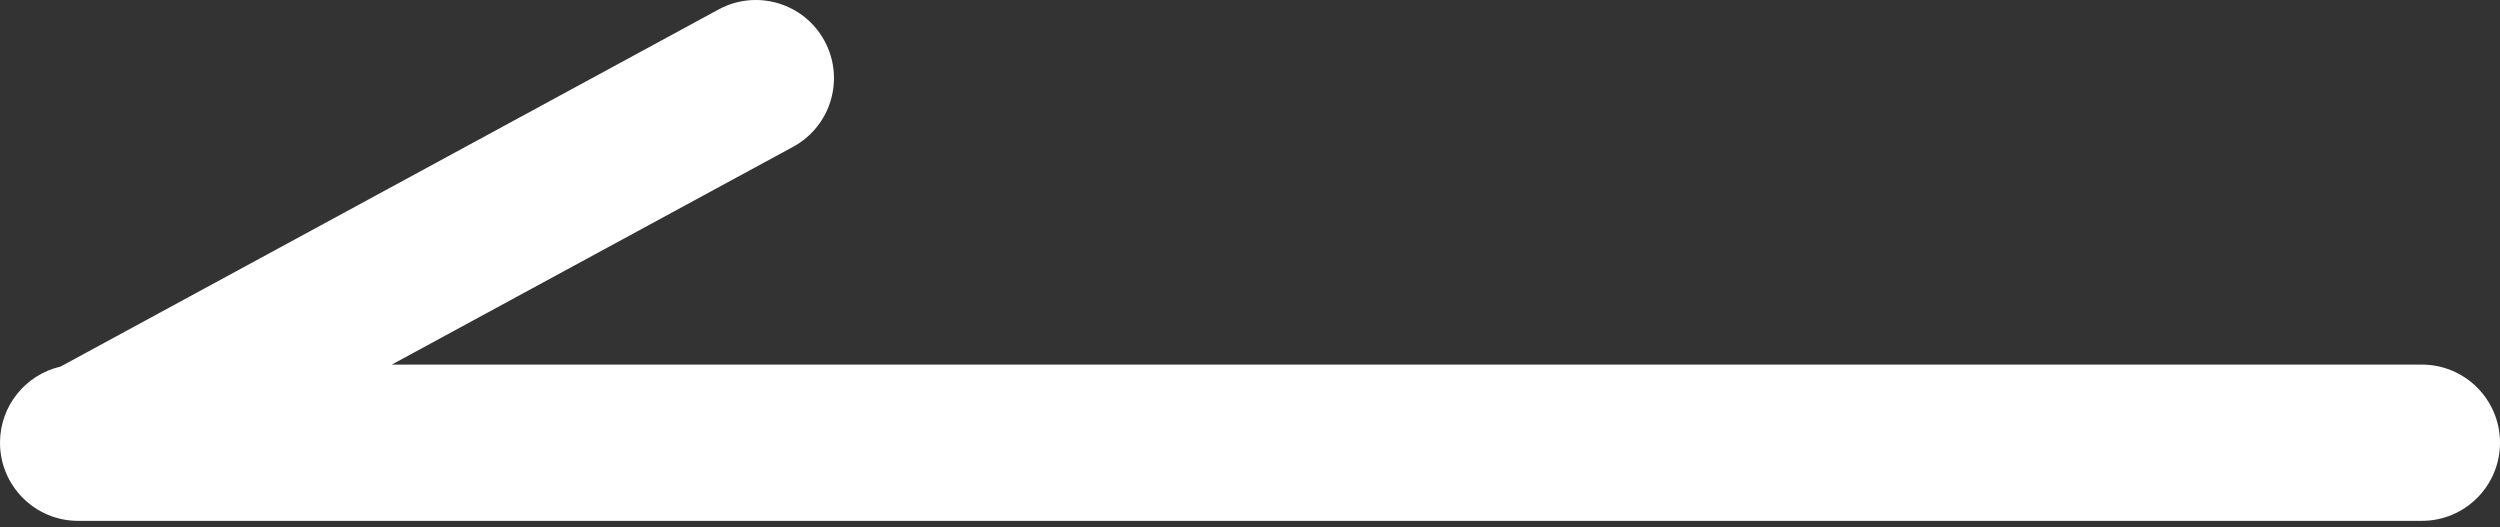 <?xml version="1.0" encoding="UTF-8"?> <svg xmlns="http://www.w3.org/2000/svg" width="384" height="81" viewBox="0 0 384 81" fill="none"><rect x="0" y="0" width="384" height="81" fill="#333333" stroke="none"/> <path fill-rule="evenodd" clip-rule="evenodd" d="M126.643 6.278C129.805 12.103 127.645 19.388 121.82 22.549L60.178 56.002H372C378.627 56.002 384 61.375 384 68.002C384 74.63 378.627 80.002 372 80.002H12C5.373 80.002 0 74.63 0 68.002C0 62.303 3.973 57.532 9.301 56.307L110.373 1.455C116.197 -1.706 123.482 0.454 126.643 6.278Z" fill="white"></path> </svg> 